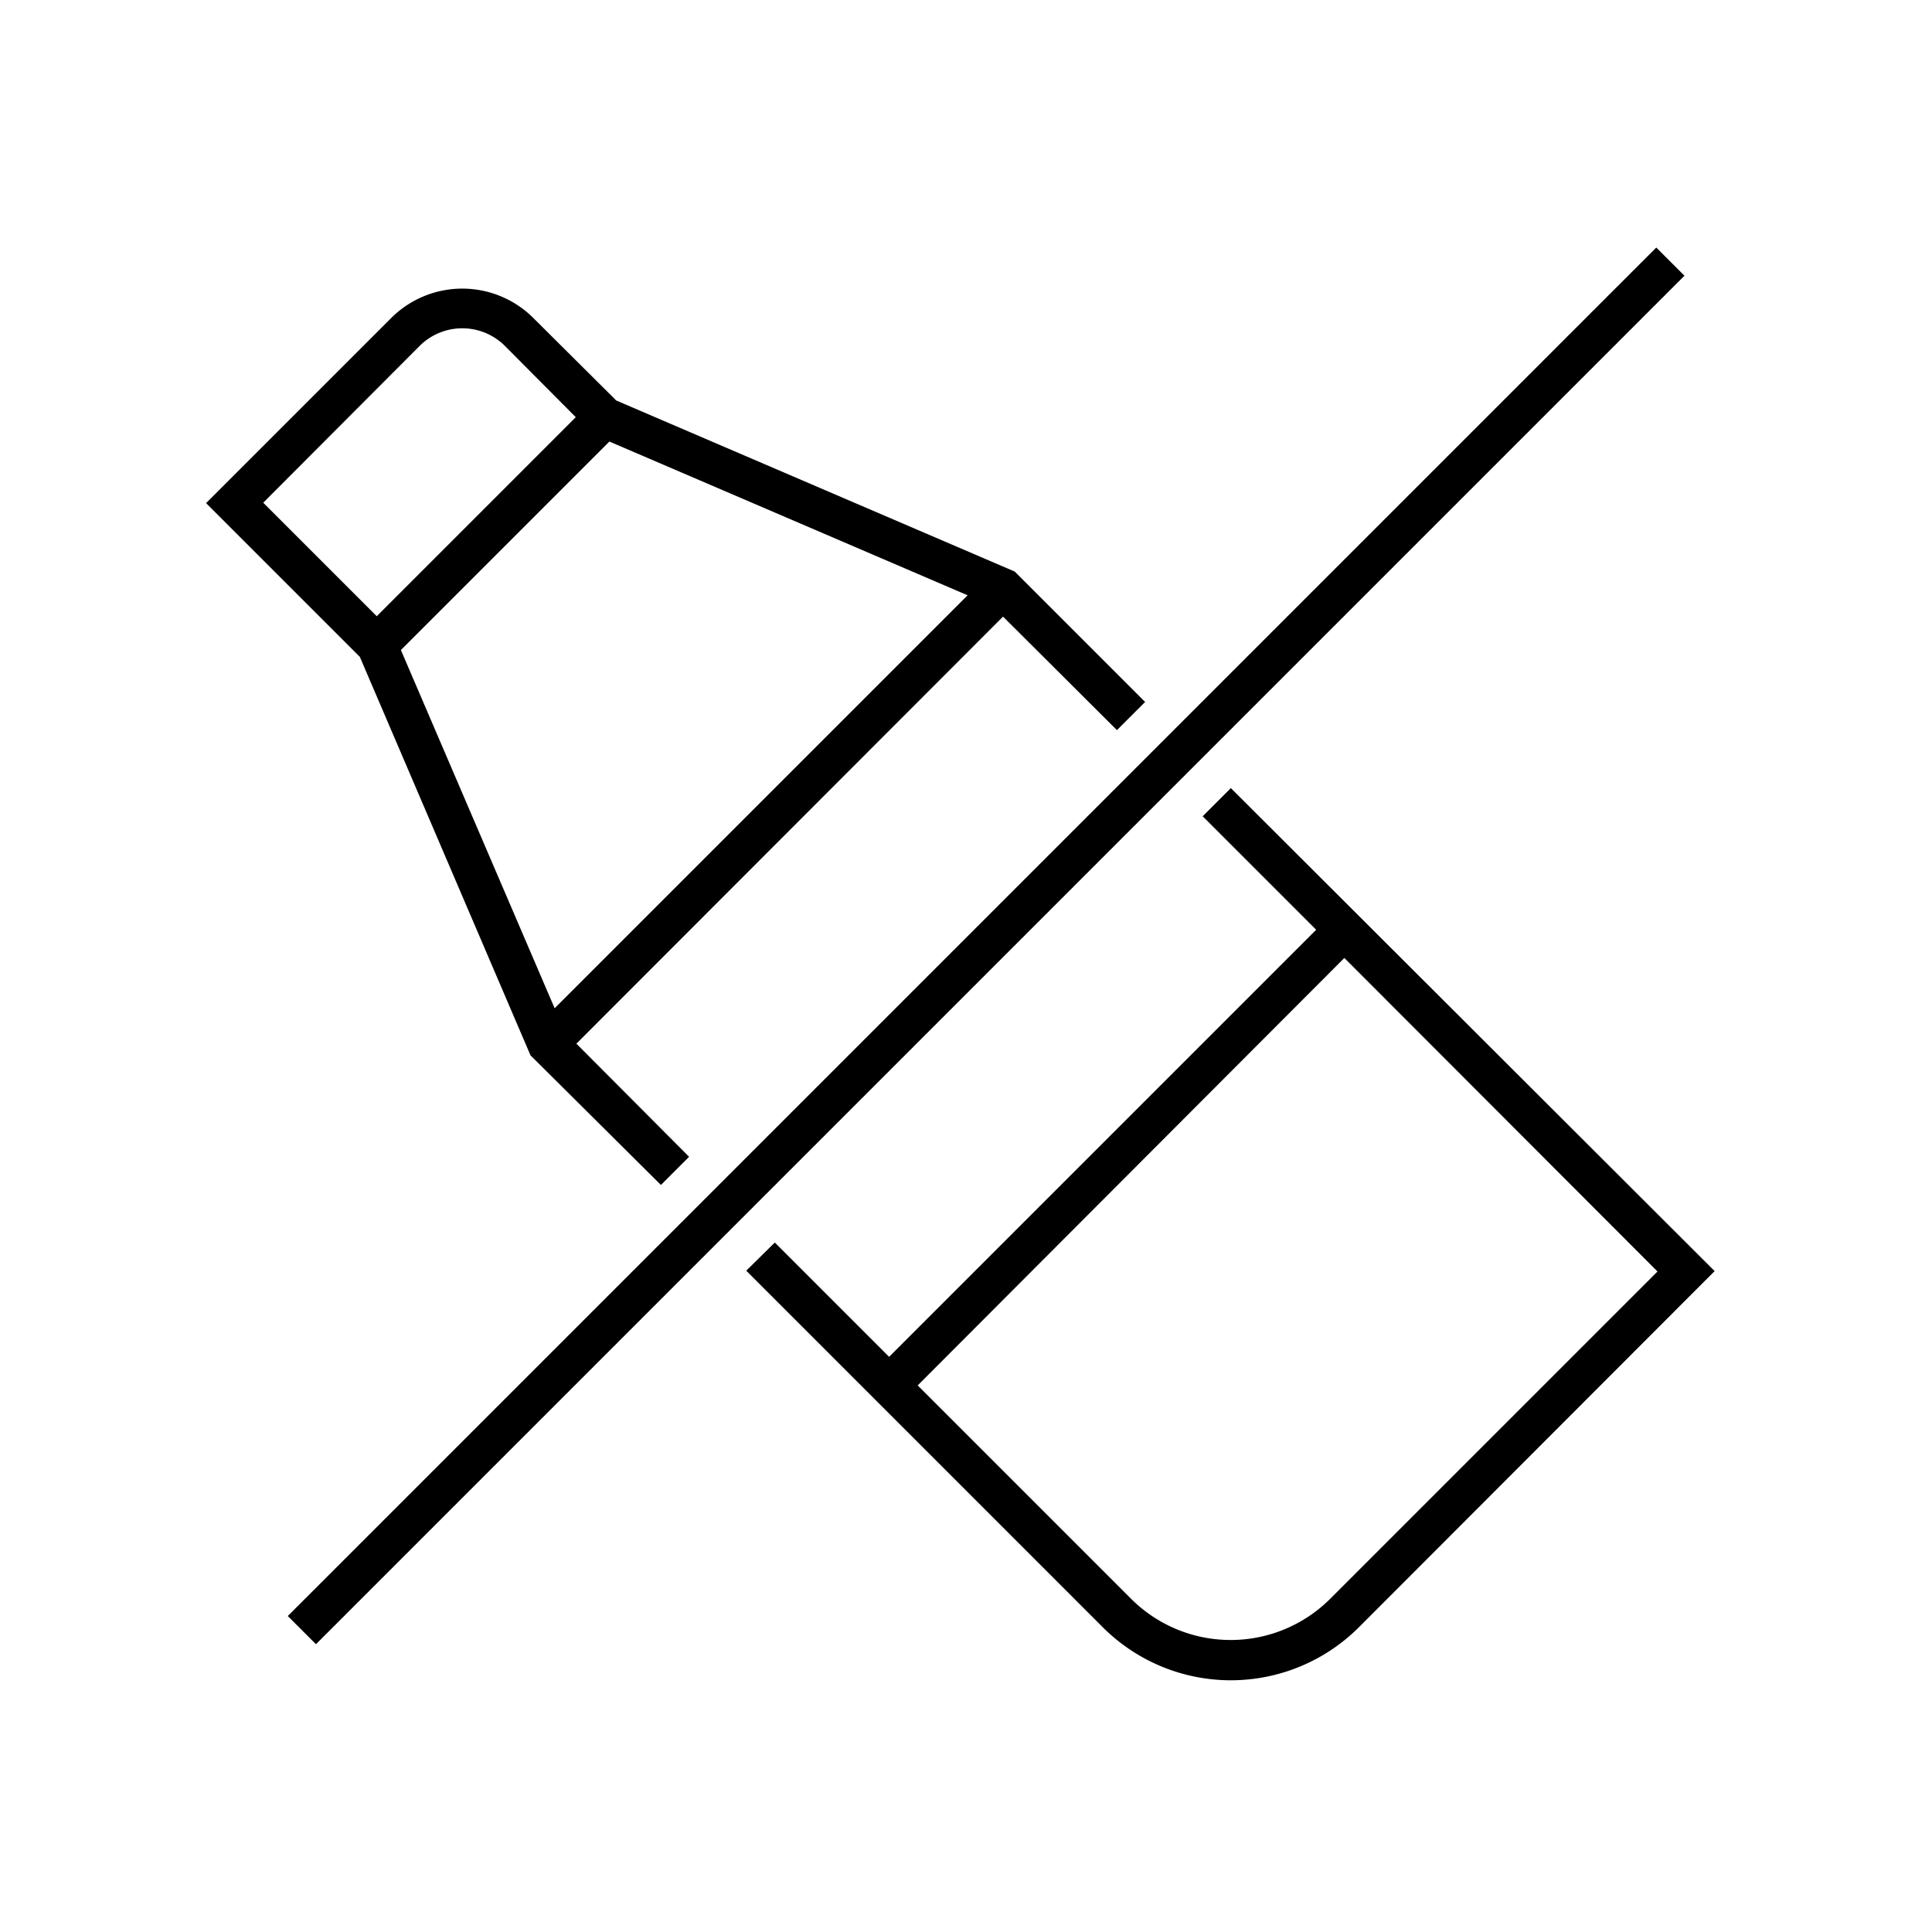 <svg width="48" height="48" fill="none" xmlns="http://www.w3.org/2000/svg"><path fill="currentColor" d="m41.85 6.85-34 34-.7-.7 34-34 .7.7ZM9.72 7.9a2.5 2.5 0 0 1 3.53 0l2.06 2.05 9.9 4.25 3.24 3.24-.7.7-2.83-2.82-10.6 10.61 2.8 2.81-.7.7-3.24-3.22-4.24-9.9-3.82-3.82 4.6-4.6Zm.24 8.25 3.82 8.9 10.26-10.26-8.9-3.82-5.18 5.18Zm4.35-5.78L12.55 8.6a1.5 1.5 0 0 0-2.13 0l-3.88 3.89 2.82 2.82 4.95-4.95ZM32.7 23.1l-2.82-2.82.7-.7 12.02 12-8.84 8.85a4.5 4.5 0 0 1-6.36 0l-8.86-8.86.71-.7 2.84 2.84 10.6-10.6Zm.7.7L22.8 34.42l5.3 5.3a3.5 3.5 0 0 0 4.95 0l8.13-8.13-7.77-7.78Z"/></svg>